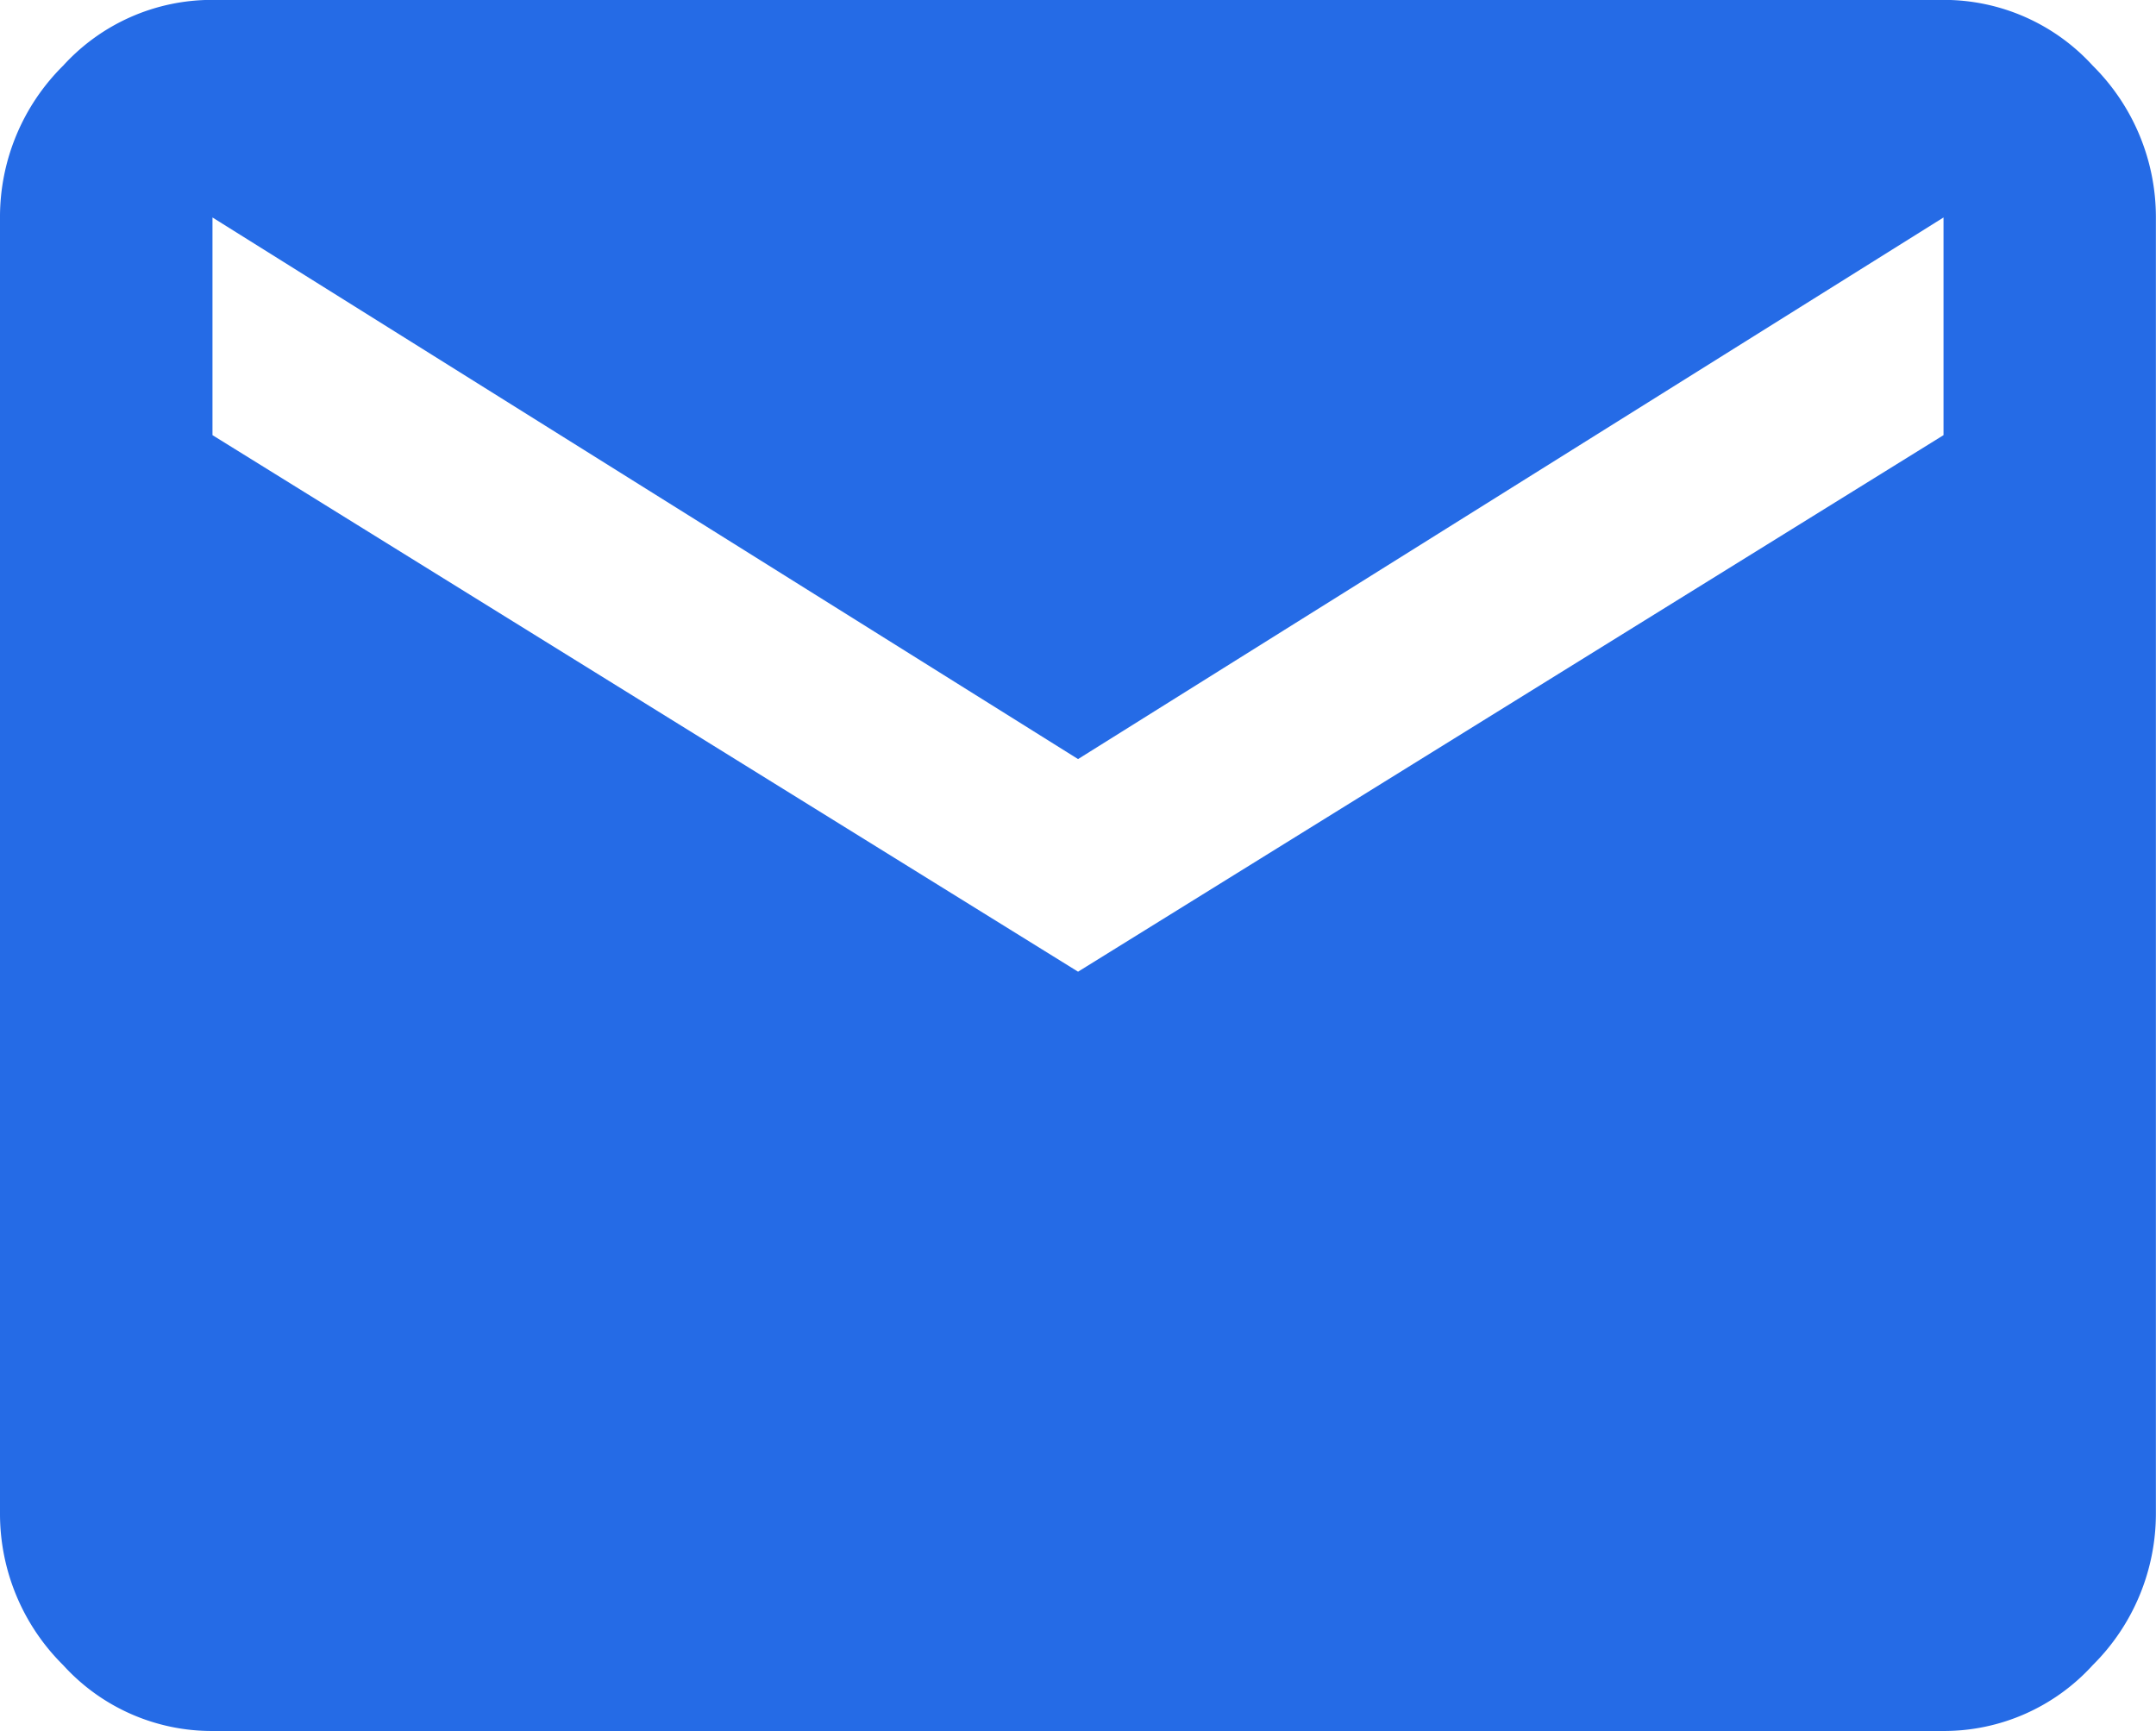 <svg xmlns="http://www.w3.org/2000/svg" width="19.969" height="16.031" viewBox="0 0 19.969 16.031">
  <path id="email" d="M1114.714,1197.053l-8.017-4.969v-2.016l8.017,5.016,8.016-5.016v2.016Zm-8.017-9a1.862,1.862,0,0,0-1.383.609,1.972,1.972,0,0,0-.585,1.406v12a1.972,1.972,0,0,0,.585,1.407,1.858,1.858,0,0,0,1.383.61h16.032a1.862,1.862,0,0,0,1.383-.61,1.977,1.977,0,0,0,.585-1.407v-12a1.977,1.977,0,0,0-.585-1.406,1.866,1.866,0,0,0-1.383-.609Z" transform="translate(-1104.729 -1188.054)" fill="#256be6"/>
</svg>
